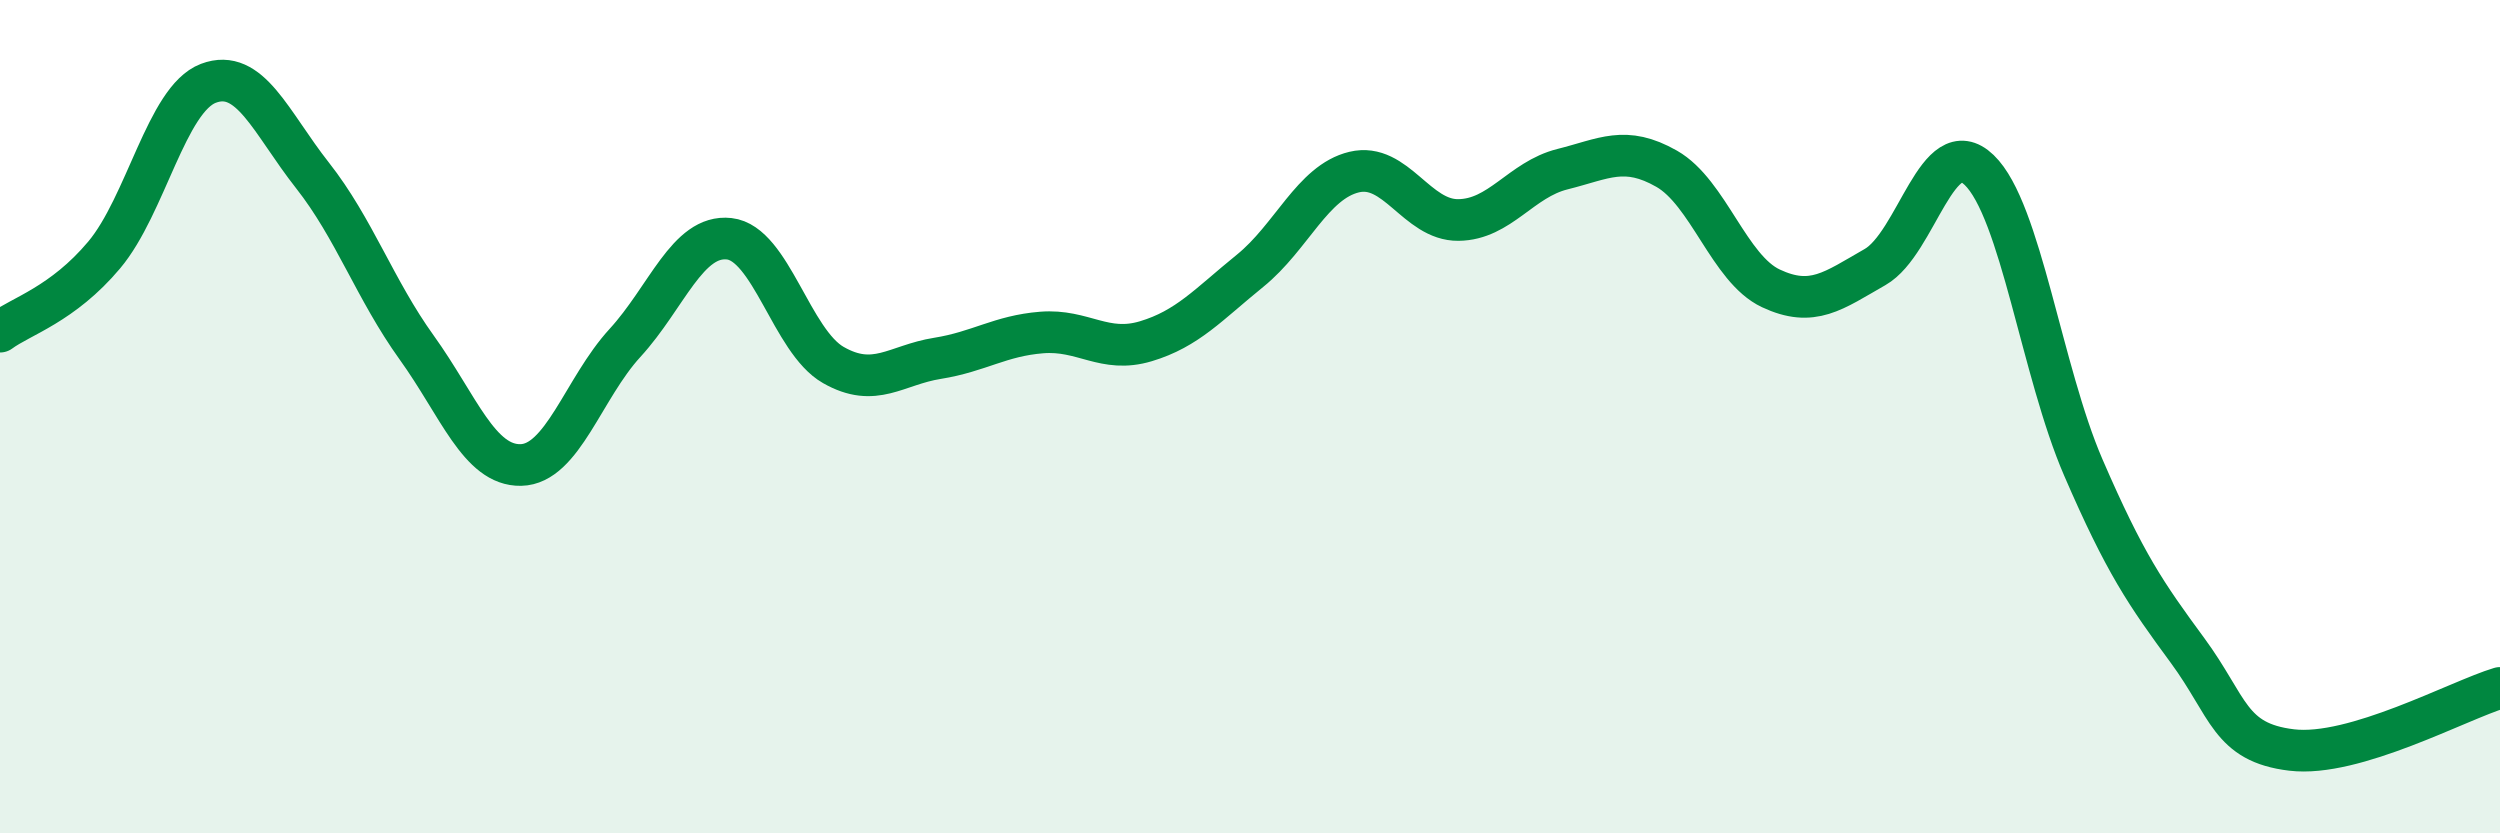 
    <svg width="60" height="20" viewBox="0 0 60 20" xmlns="http://www.w3.org/2000/svg">
      <path
        d="M 0,7.96 C 0.5,7.59 1.5,7.31 2.5,6.12 C 3.5,4.93 4,2.38 5,2 C 6,1.62 6.5,2.94 7.5,4.21 C 8.5,5.48 9,6.95 10,8.34 C 11,9.73 11.5,11.18 12.5,11.16 C 13.5,11.14 14,9.32 15,8.23 C 16,7.14 16.5,5.62 17.5,5.73 C 18.5,5.84 19,8.19 20,8.76 C 21,9.33 21.5,8.76 22.5,8.6 C 23.5,8.44 24,8.06 25,7.98 C 26,7.9 26.5,8.49 27.5,8.19 C 28.5,7.89 29,7.31 30,6.5 C 31,5.69 31.5,4.37 32.5,4.13 C 33.5,3.89 34,5.29 35,5.28 C 36,5.27 36.5,4.31 37.5,4.06 C 38.5,3.81 39,3.48 40,4.05 C 41,4.62 41.5,6.45 42.5,6.92 C 43.5,7.39 44,6.98 45,6.41 C 46,5.84 46.5,3.12 47.5,4.08 C 48.5,5.04 49,8.91 50,11.22 C 51,13.53 51.5,14.25 52.5,15.61 C 53.5,16.97 53.5,17.82 55,18 C 56.5,18.18 59,16.81 60,16.51L60 20L0 20Z"
        fill="#008740"
        opacity="0.1"
        stroke-linecap="round"
        stroke-linejoin="round"
      />
      <path
        d="M 0,7.96 C 0.5,7.59 1.5,7.31 2.5,6.12 C 3.5,4.93 4,2.38 5,2 C 6,1.62 6.5,2.94 7.5,4.21 C 8.5,5.48 9,6.95 10,8.34 C 11,9.73 11.5,11.18 12.5,11.16 C 13.5,11.14 14,9.32 15,8.23 C 16,7.14 16.5,5.62 17.5,5.73 C 18.5,5.84 19,8.19 20,8.76 C 21,9.33 21.5,8.76 22.5,8.6 C 23.5,8.44 24,8.06 25,7.98 C 26,7.9 26.5,8.49 27.5,8.19 C 28.5,7.89 29,7.31 30,6.5 C 31,5.69 31.5,4.37 32.5,4.13 C 33.5,3.89 34,5.29 35,5.28 C 36,5.27 36.5,4.31 37.5,4.06 C 38.5,3.81 39,3.48 40,4.05 C 41,4.62 41.5,6.45 42.5,6.92 C 43.5,7.39 44,6.98 45,6.41 C 46,5.84 46.5,3.12 47.5,4.08 C 48.5,5.04 49,8.91 50,11.22 C 51,13.53 51.5,14.25 52.5,15.61 C 53.5,16.97 53.5,17.82 55,18 C 56.5,18.18 59,16.81 60,16.51"
        stroke="#008740"
        stroke-width="1"
        fill="none"
        stroke-linecap="round"
        stroke-linejoin="round"
      />
    </svg>
  
